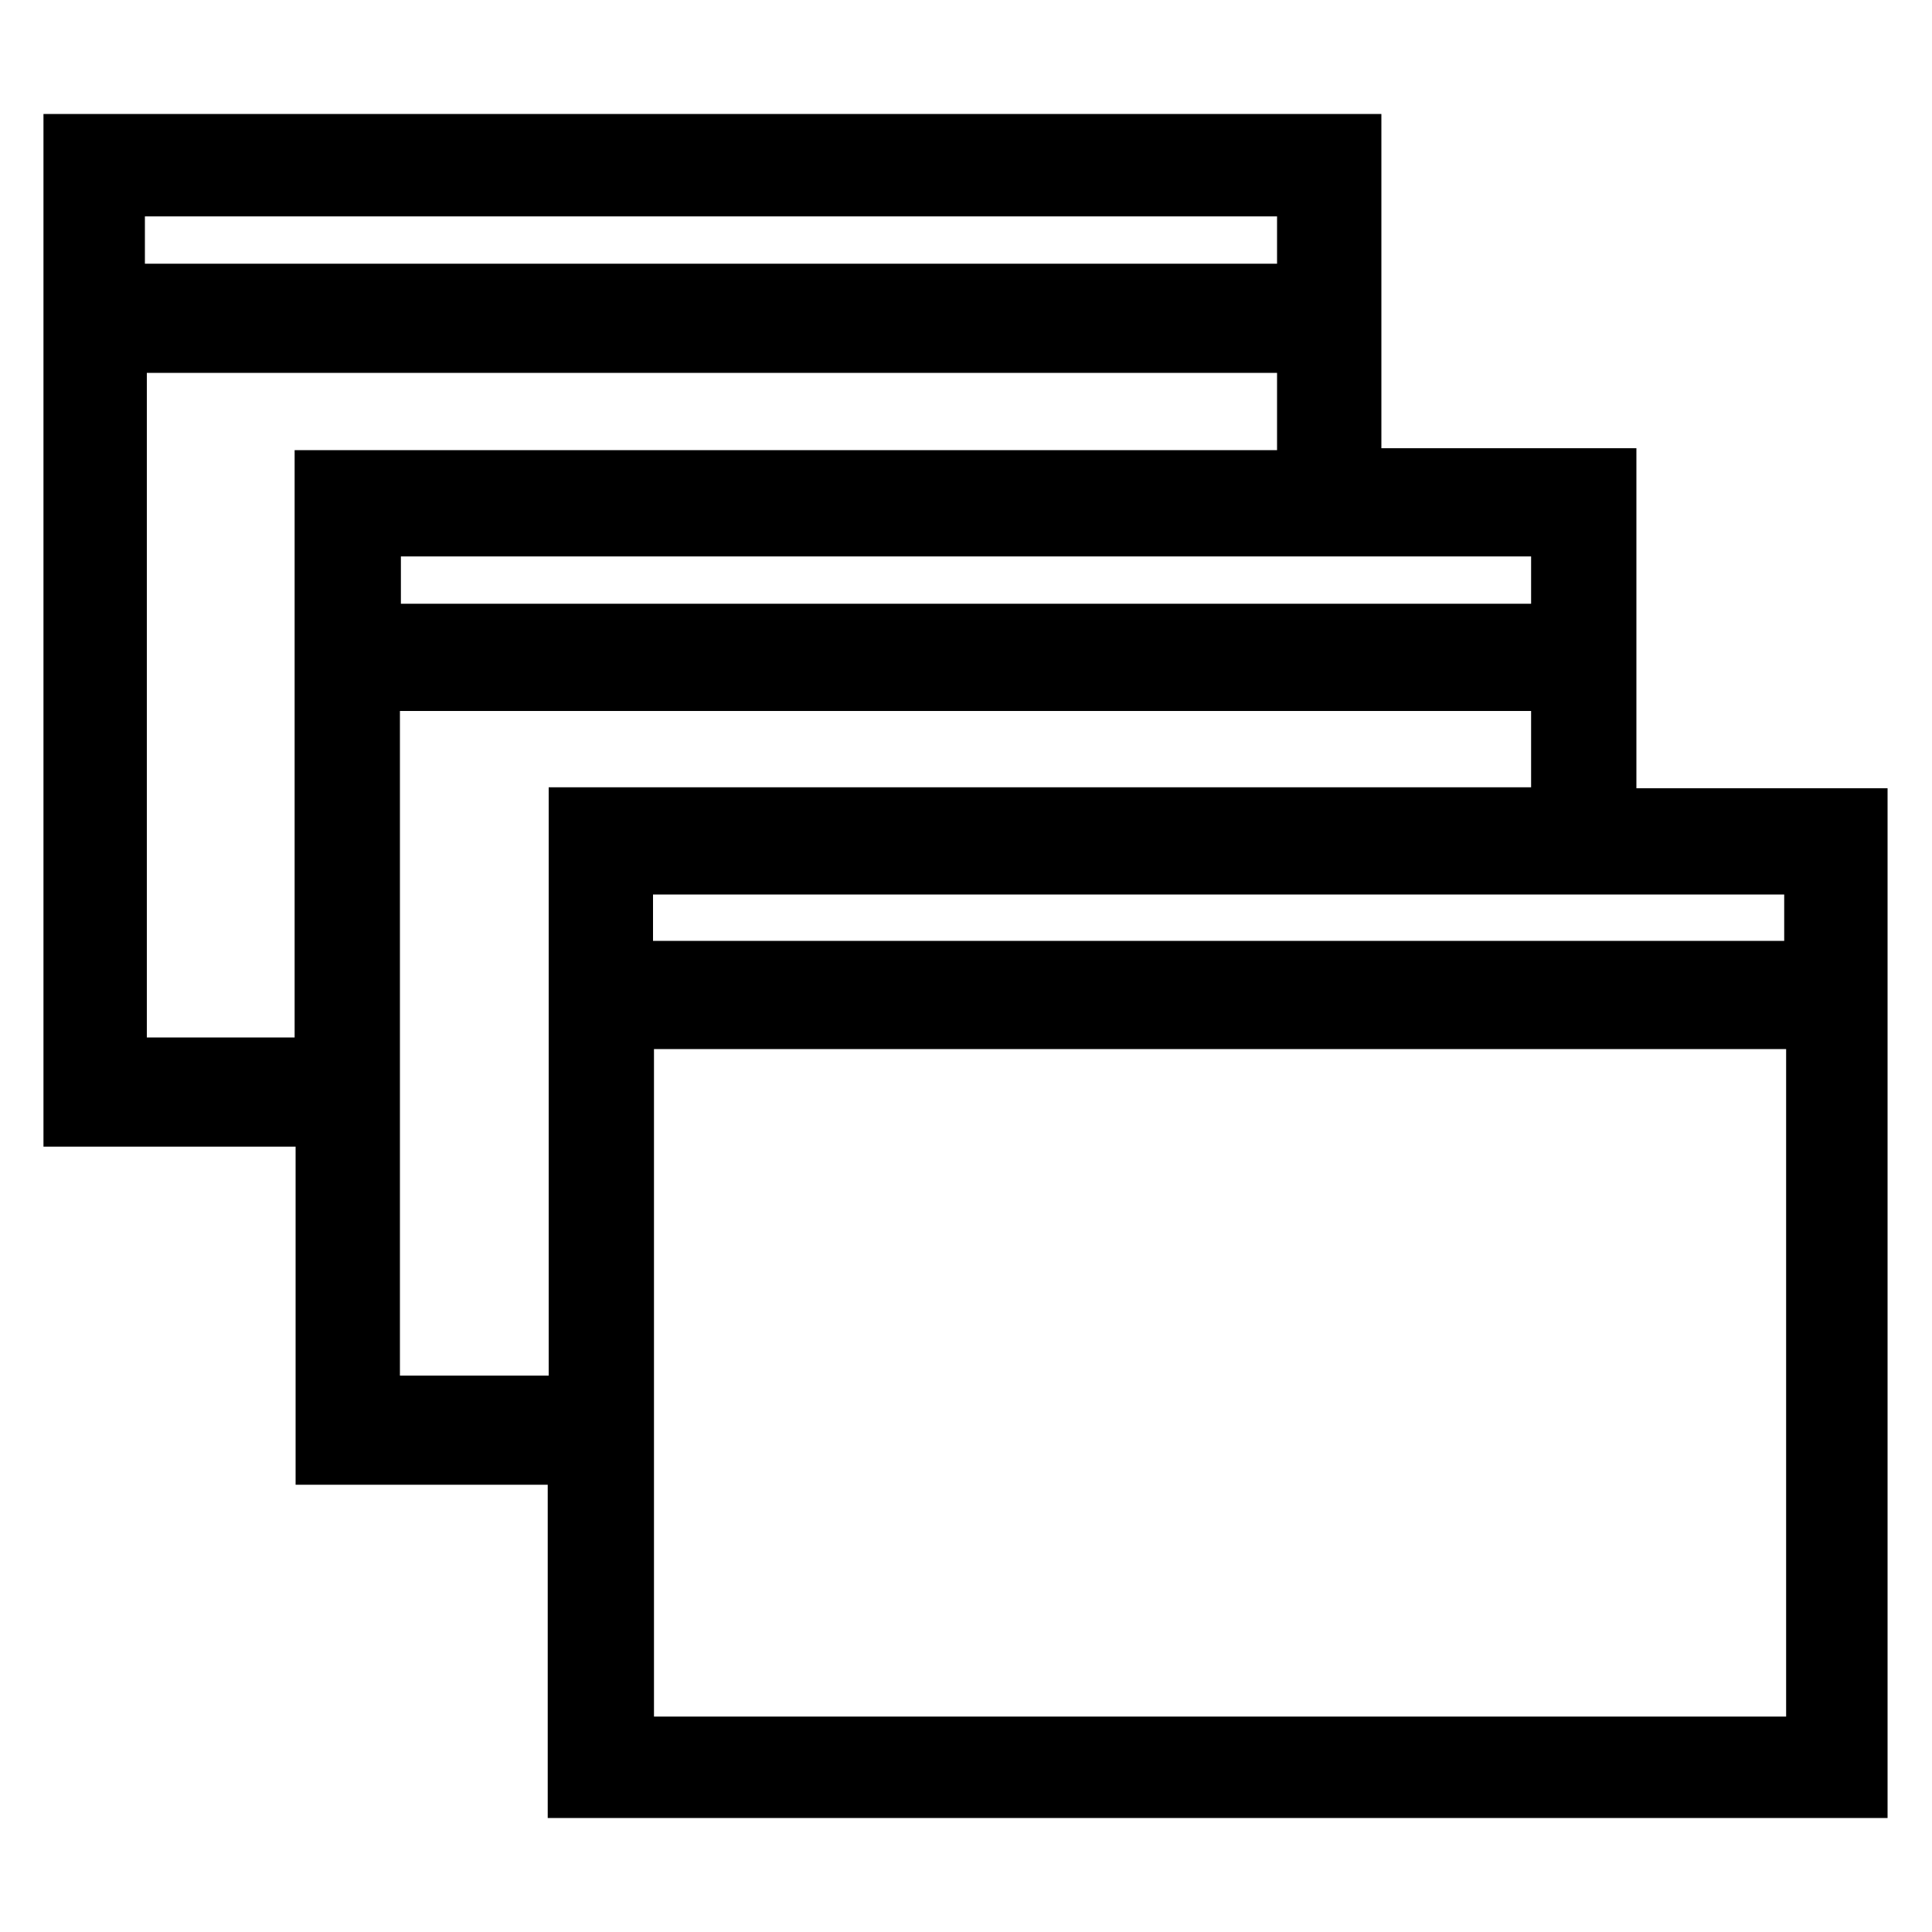 <?xml version="1.0" encoding="utf-8"?>
<!-- Generator: Adobe Illustrator 25.2.1, SVG Export Plug-In . SVG Version: 6.00 Build 0)  -->
<svg version="1.1" id="Layer_1" xmlns="http://www.w3.org/2000/svg" xmlns:xlink="http://www.w3.org/1999/xlink" x="0px" y="0px"
	 viewBox="0 0 200 200" style="enable-background:new 0 0 200 200;" xml:space="preserve">
<style type="text/css">
	.st0{fill:#FFFFFF;stroke:#000000;stroke-width:12;stroke-linejoin:round;stroke-miterlimit:10;}
	.st1{stroke:#000000;stroke-width:12;stroke-linejoin:round;stroke-miterlimit:10;}
</style>
<g>
	<g>
		<path d="M60.2,184.7c0-11.5,0-22.8,0-34.5c-8.8,0-17.2,0-26.1,0c0-11.8,0-23.2,0-35c-8.9,0-17.3,0-26.1,0c0-33.5,0-66.5,0-99.8
			c43.7,0,87.4,0,131.5,0c0,11.5,0,22.7,0,34.6c8.9,0,17.4,0,26.4,0c0,12,0,23.4,0,35.2c8.9,0,17.3,0,26,0c0,33.4,0,66.3,0,99.6
			C148.3,184.7,104.6,184.7,60.2,184.7z M64.2,105.1c0,25.4,0,50.6,0,76.1c41.5,0,82.7,0,124.2,0c0-25.4,0-50.6,0-76.1
			C146.9,105.1,105.7,105.1,64.2,105.1z M11.7,35c0,25.7,0,50.9,0,75.9c7.6,0,14.7,0,22.3,0c0-20.4,0-40.4,0-60.9
			c34.1,0,67.8,0,101.7,0c0-5.2,0-10,0-15C94.3,35,53.1,35,11.7,35z M60.3,85c34.4,0,68,0,101.7,0c0-5.3,0-10.1,0-14.9
			c-41.5,0-82.7,0-124.1,0c0,25.4,0,50.6,0,75.8c7.5,0,14.8,0,22.4,0C60.3,125.6,60.3,105.7,60.3,85z M11.5,30.8
			c41.6,0,82.8,0,124.2,0c0-4.1,0-8,0-11.9c-41.5,0-82.7,0-124.2,0C11.5,22.9,11.5,26.7,11.5,30.8z M161.9,66c0-4.3,0-8.1,0-11.9
			c-41.6,0-82.8,0-124,0c0,4.1,0,7.9,0,11.9C79.4,66,120.5,66,161.9,66z M64.1,100.9c41.8,0,83,0,124.1,0c0-4.2,0-8,0-11.8
			c-41.6,0-82.8,0-124.1,0C64.1,93.2,64.1,96.9,64.1,100.9z"/>
		<path d="M195.5,188.2H56.7v-34.5H30.6v-35H4.5V11.8H143v34.6h26.4v35.2h26V188.2z M67.7,177.7h117.2v-69.1H67.7V177.7z
			 M41.4,142.4h15.4V81.5h101.7v-7.9H41.4V142.4z M15.2,107.4h15.3V46.6h101.7v-8H15.2V107.4z M67.6,97.4h117.1v-4.8H67.6V97.4z
			 M41.5,62.5h117v-4.9h-117V62.5z M15,27.3h117.2v-4.9H15V27.3z"/>
	</g>
</g>
</svg>
